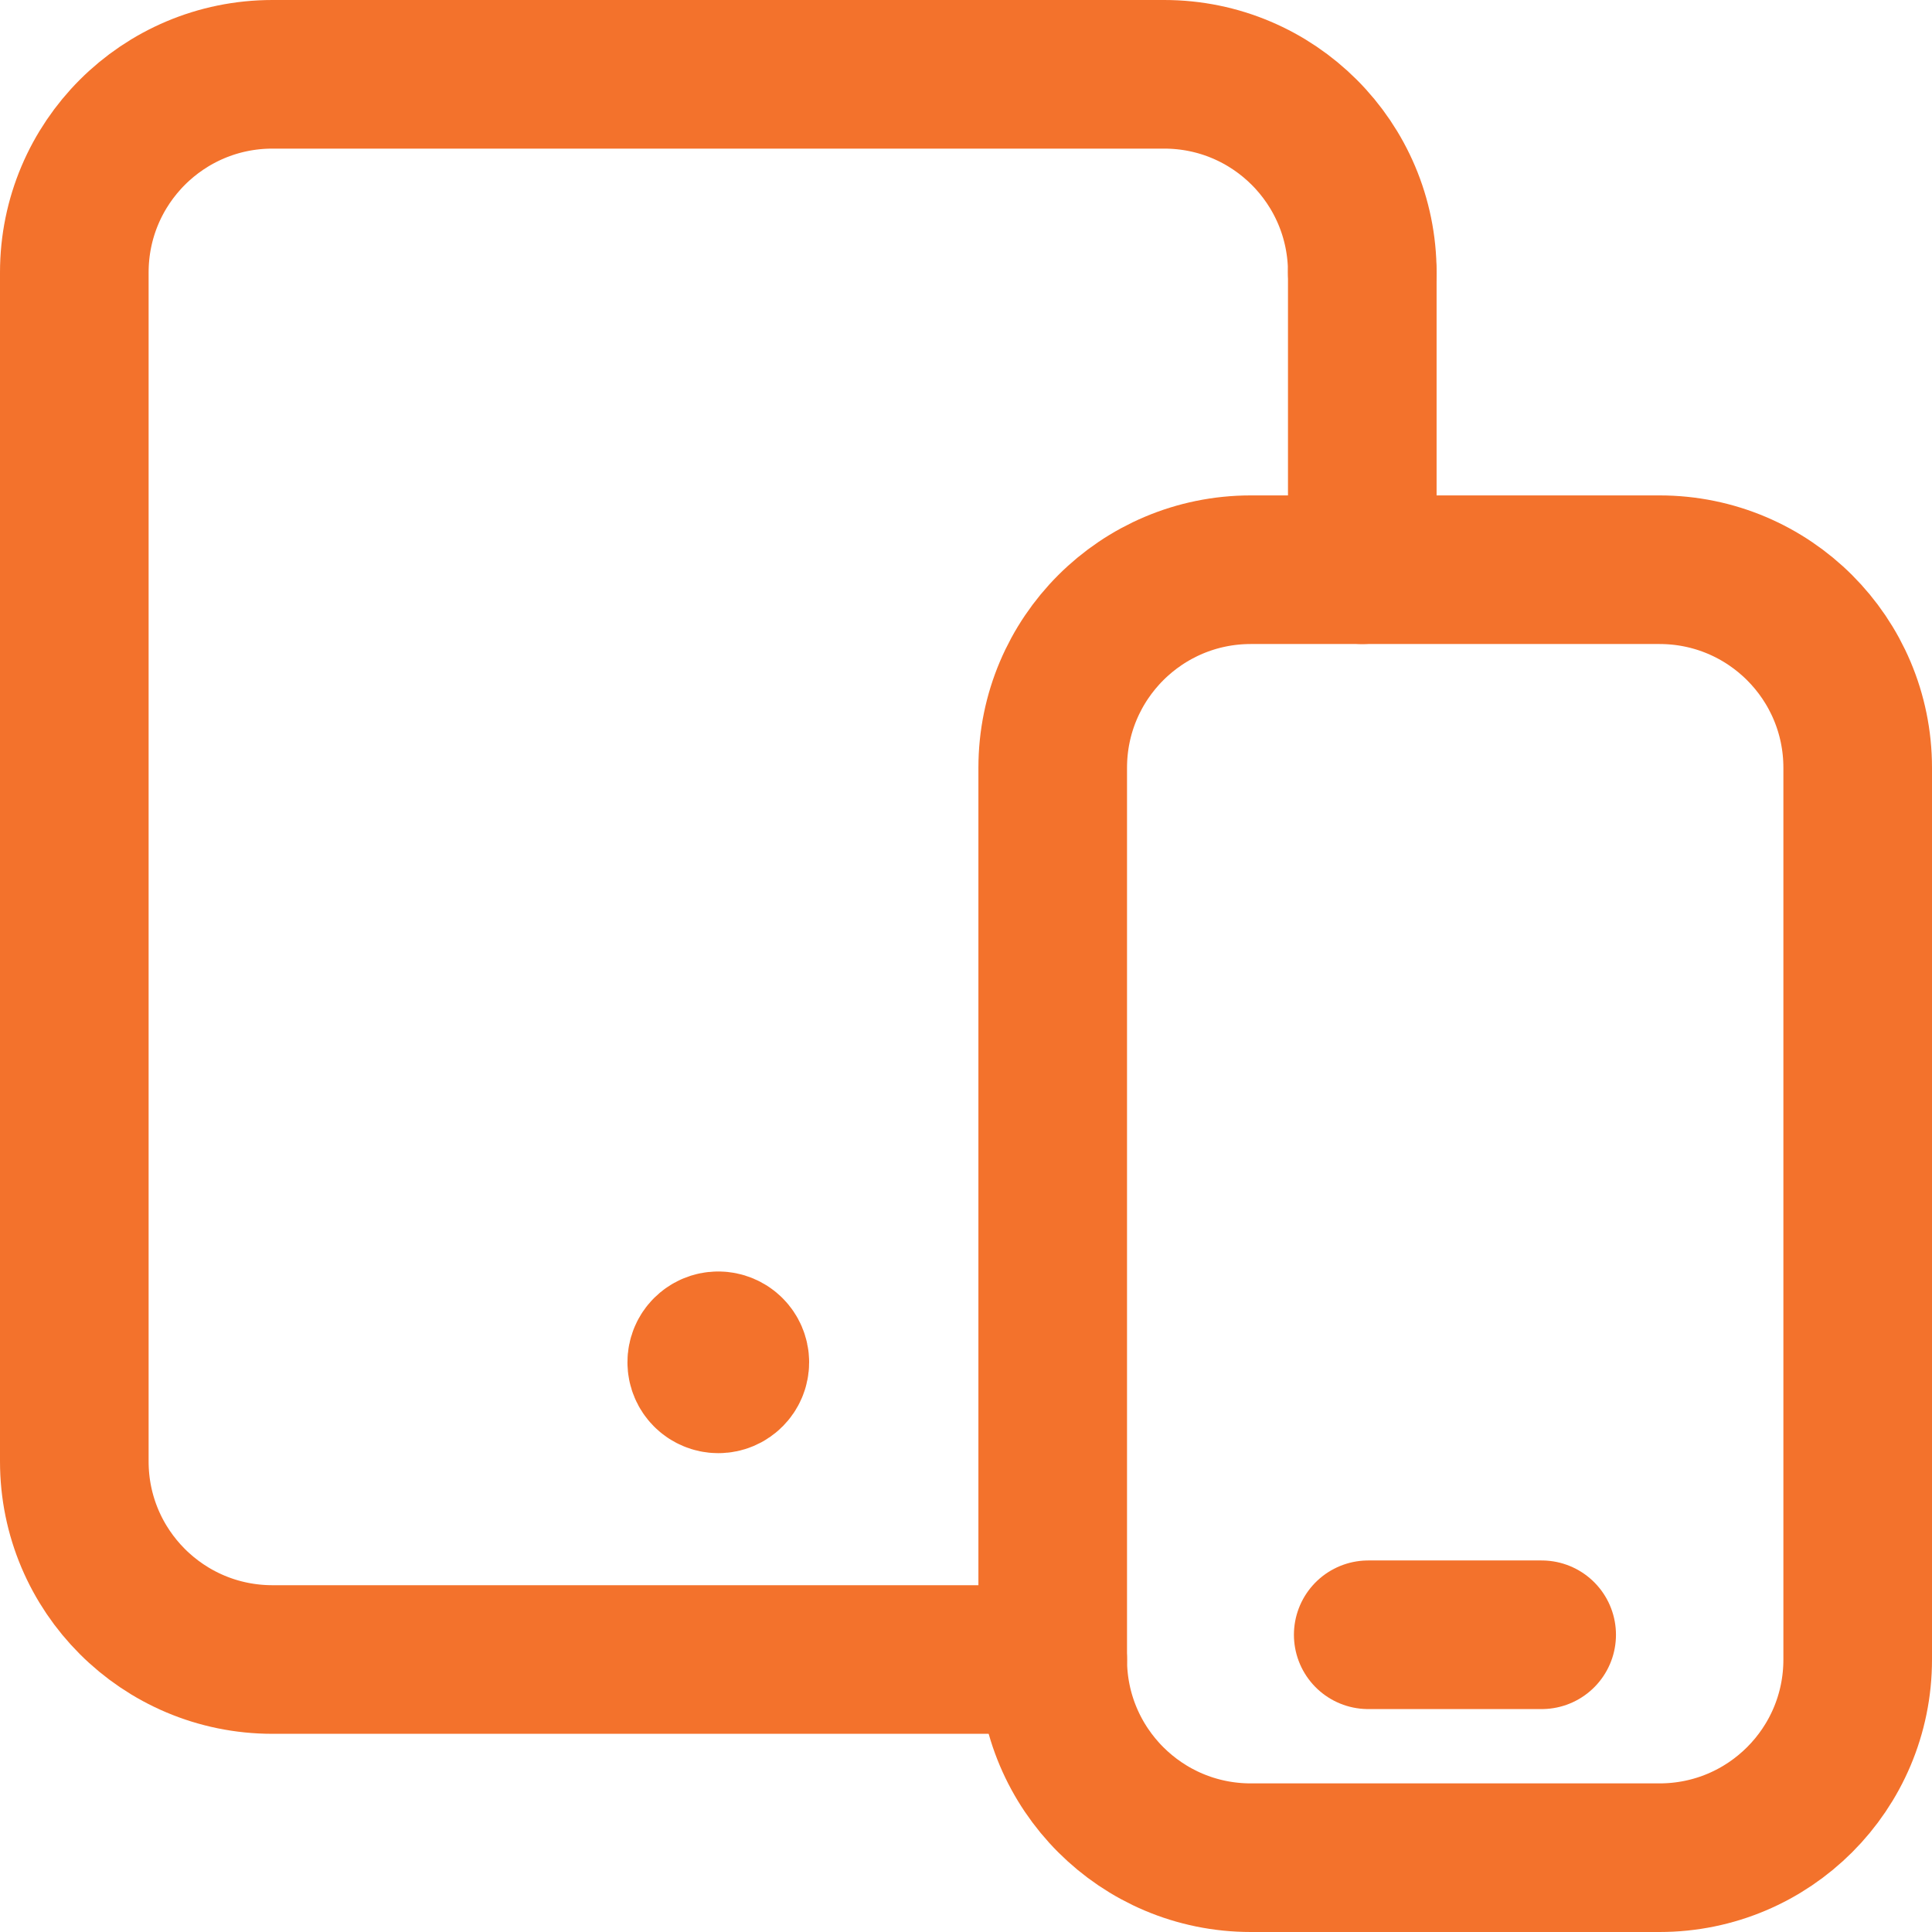 <svg width="26" height="26" viewBox="0 0 26 26" fill="none" xmlns="http://www.w3.org/2000/svg">
<path d="M14.167 22.333H3.667C2.193 22.333 1 21.14 1 19.667V3.667C1 2.193 2.193 1 3.667 1H15.667C17.14 1 18.333 2.193 18.333 3.667" stroke="#F3722C" stroke-width="2" stroke-linecap="round" stroke-linejoin="round"/>
<path d="M18.333 3.667V7.667" stroke="#F3722C" stroke-width="2" stroke-linecap="round" stroke-linejoin="round"/>
<path d="M9.665 18.111C9.543 18.111 9.443 18.211 9.444 18.333C9.444 18.456 9.544 18.556 9.667 18.556C9.789 18.556 9.889 18.456 9.889 18.333C9.889 18.211 9.789 18.111 9.665 18.111" stroke="#F3722C" stroke-width="2" stroke-linecap="round" stroke-linejoin="round"/>
<path fill-rule="evenodd" clip-rule="evenodd" d="M16.833 7.667H22.333C23.807 7.667 25 8.86 25 10.333V22.333C25 23.807 23.807 25 22.333 25H16.833C15.36 25 14.167 23.807 14.167 22.333V10.333C14.167 8.86 15.36 7.667 16.833 7.667Z" stroke="#F3722C" stroke-width="2" stroke-linecap="round" stroke-linejoin="round"/>
<path d="M18.413 22H20.747" stroke="#F3722C" stroke-width="2" stroke-linecap="round" stroke-linejoin="round"/>
</svg>
